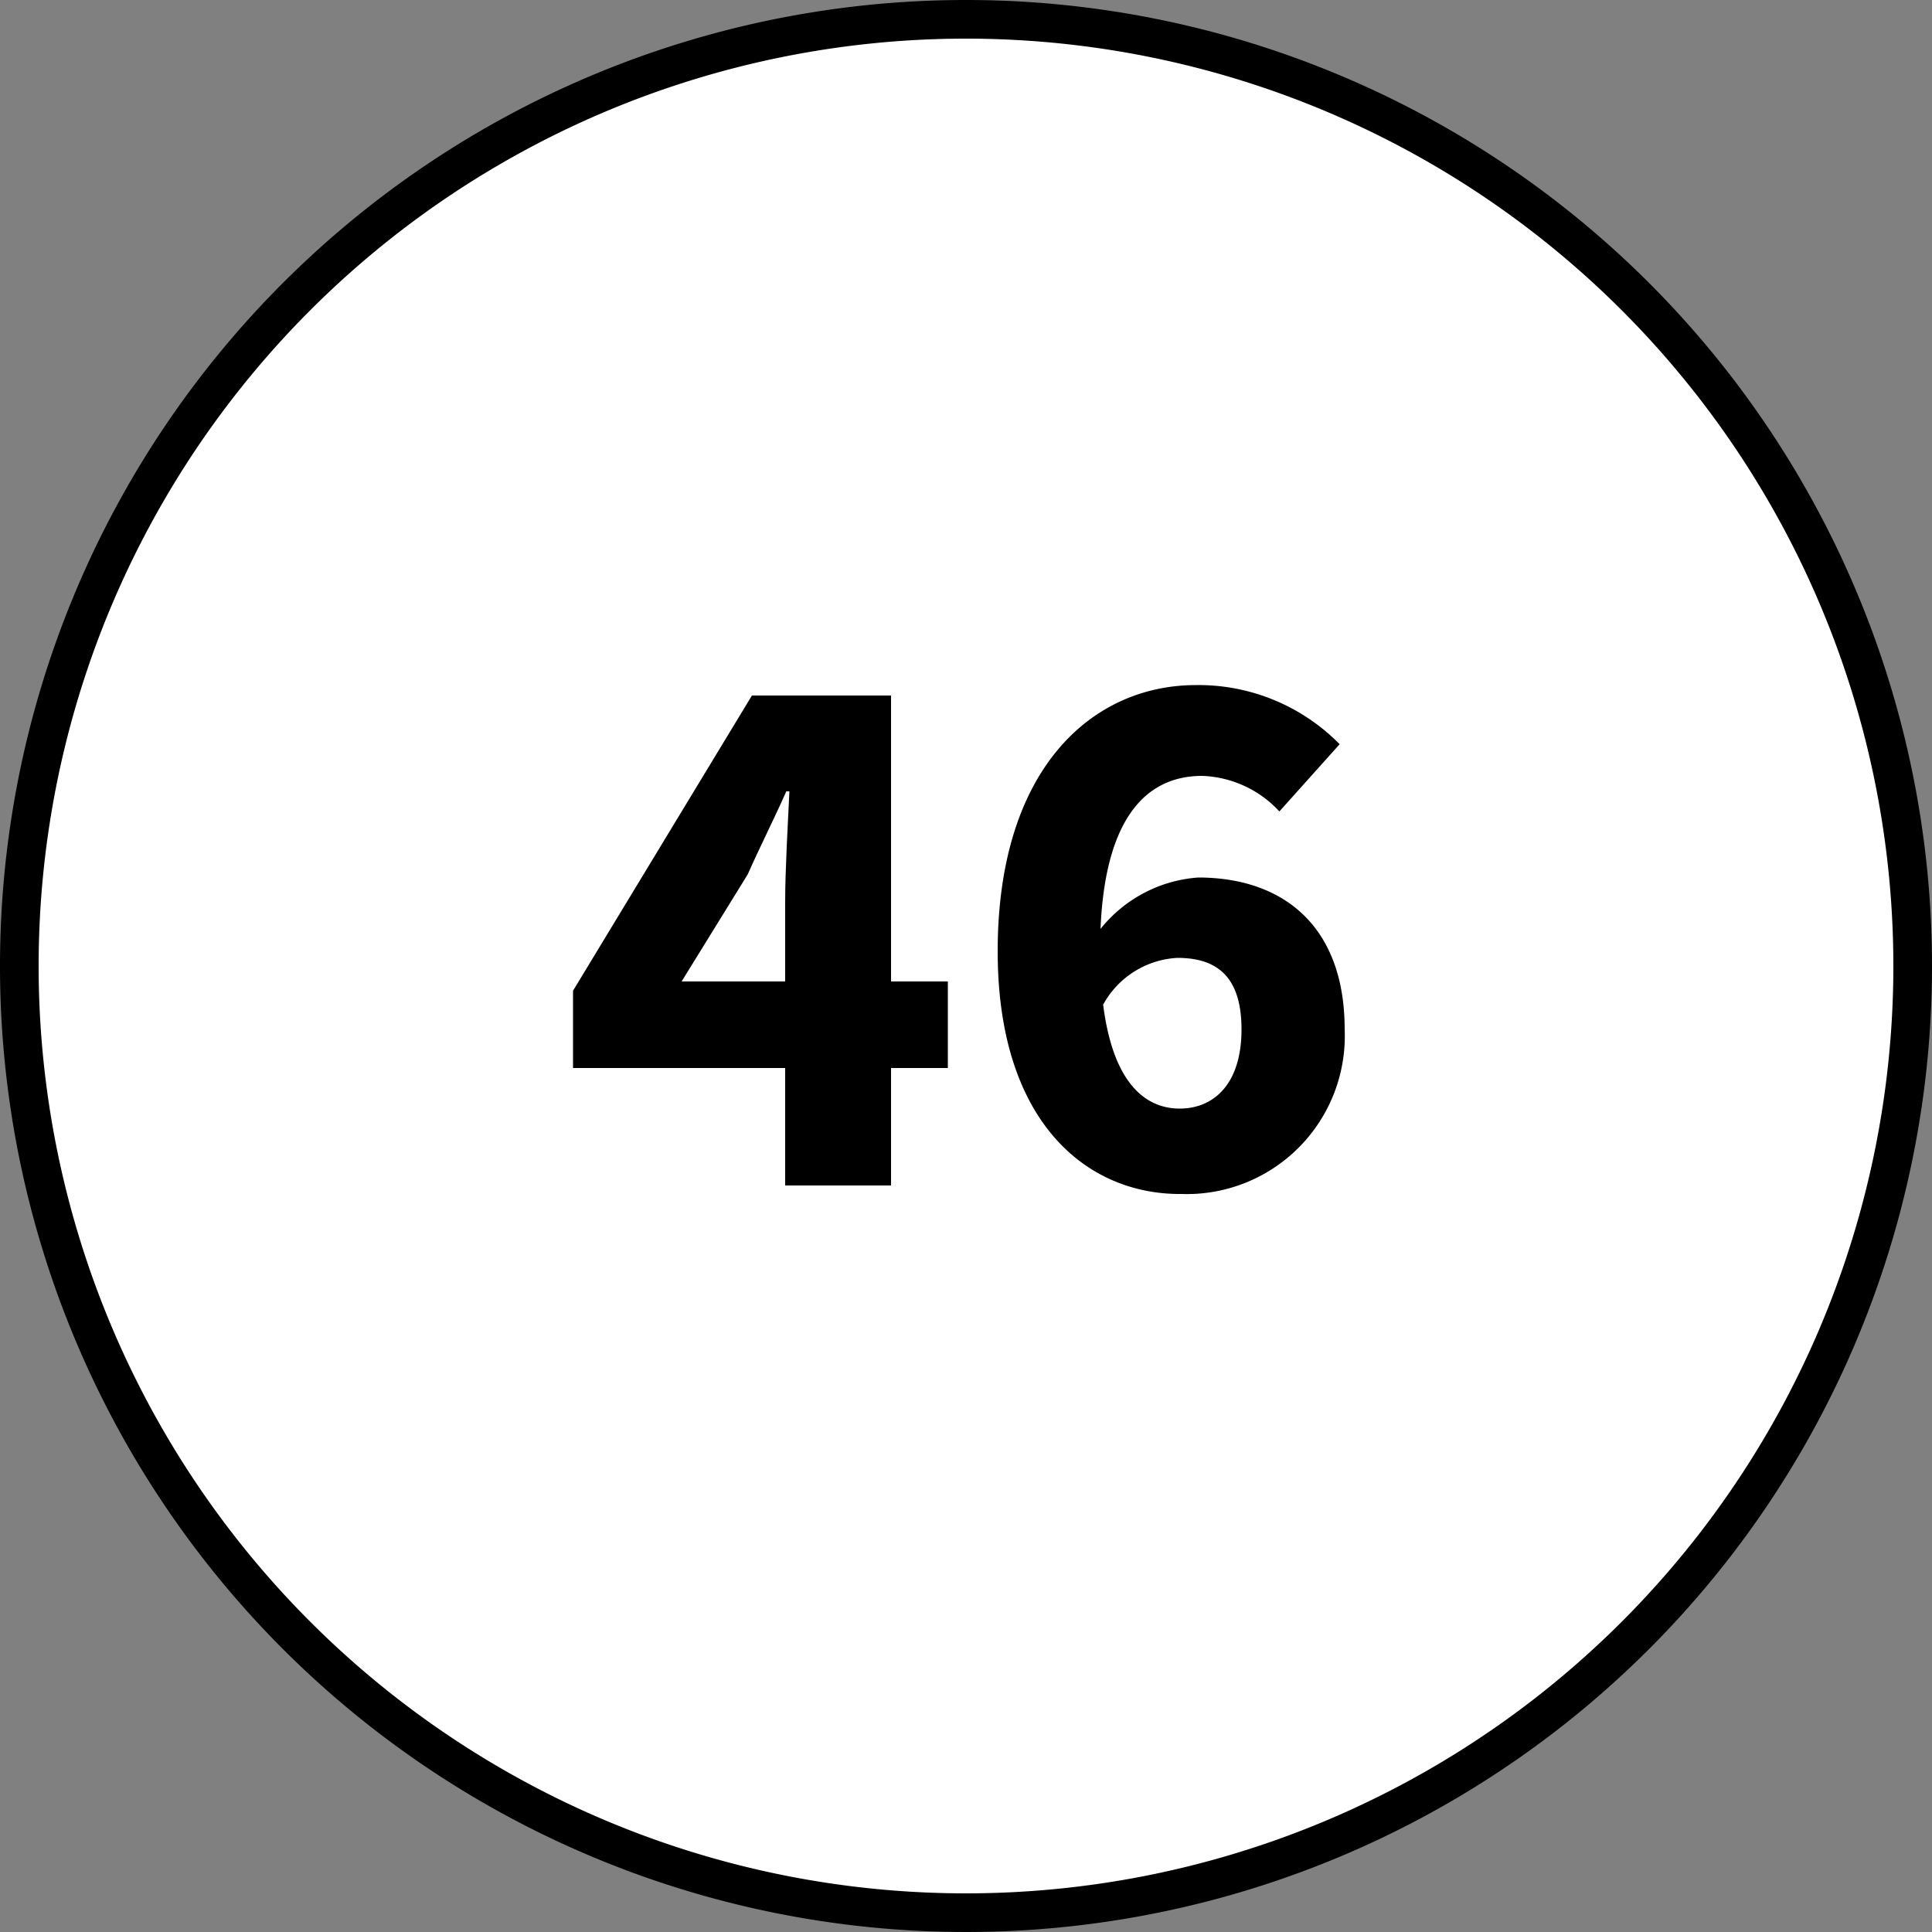 <?xml version="1.0" encoding="UTF-8"?> <svg xmlns="http://www.w3.org/2000/svg" id="Livello_1" data-name="Livello 1" viewBox="0 0 50 50"><rect x="0" y="0" width="50" height="50" fill="#808080" stroke="none"/><defs><style>.cls-1{fill:#fff;}</style></defs><circle class="cls-1" cx="25" cy="25" r="24.5"></circle><path d="M25,1A24,24,0,1,1,1,25,24,24,0,0,1,25,1m0-1A25,25,0,1,0,50,25,25,25,0,0,0,25,0Z"></path><path d="M20.32,23.33c0-.81.07-2,.11-2.85h-.08c-.32.72-.68,1.43-1,2.15L17.64,25.4h6.89v2.24h-9.7v-2L19.46,18h3.6V30.68H20.32Z"></path><path d="M25.82,24.62c0-4.75,2.46-6.89,5.13-6.89a5.12,5.12,0,0,1,3.72,1.53L33.11,21a2.85,2.85,0,0,0-2-.92c-1.47,0-2.64,1.13-2.64,4.52,0,3.15,1,4.09,2.06,4.09.87,0,1.6-.62,1.6-2.05s-.7-1.85-1.66-1.85a2.33,2.33,0,0,0-2,1.37l-.13-1.93a3.56,3.56,0,0,1,2.67-1.52c2.18,0,3.79,1.24,3.79,3.93a4.09,4.09,0,0,1-4.23,4.26C28.16,30.92,25.82,29.08,25.82,24.62Z"></path></svg> 